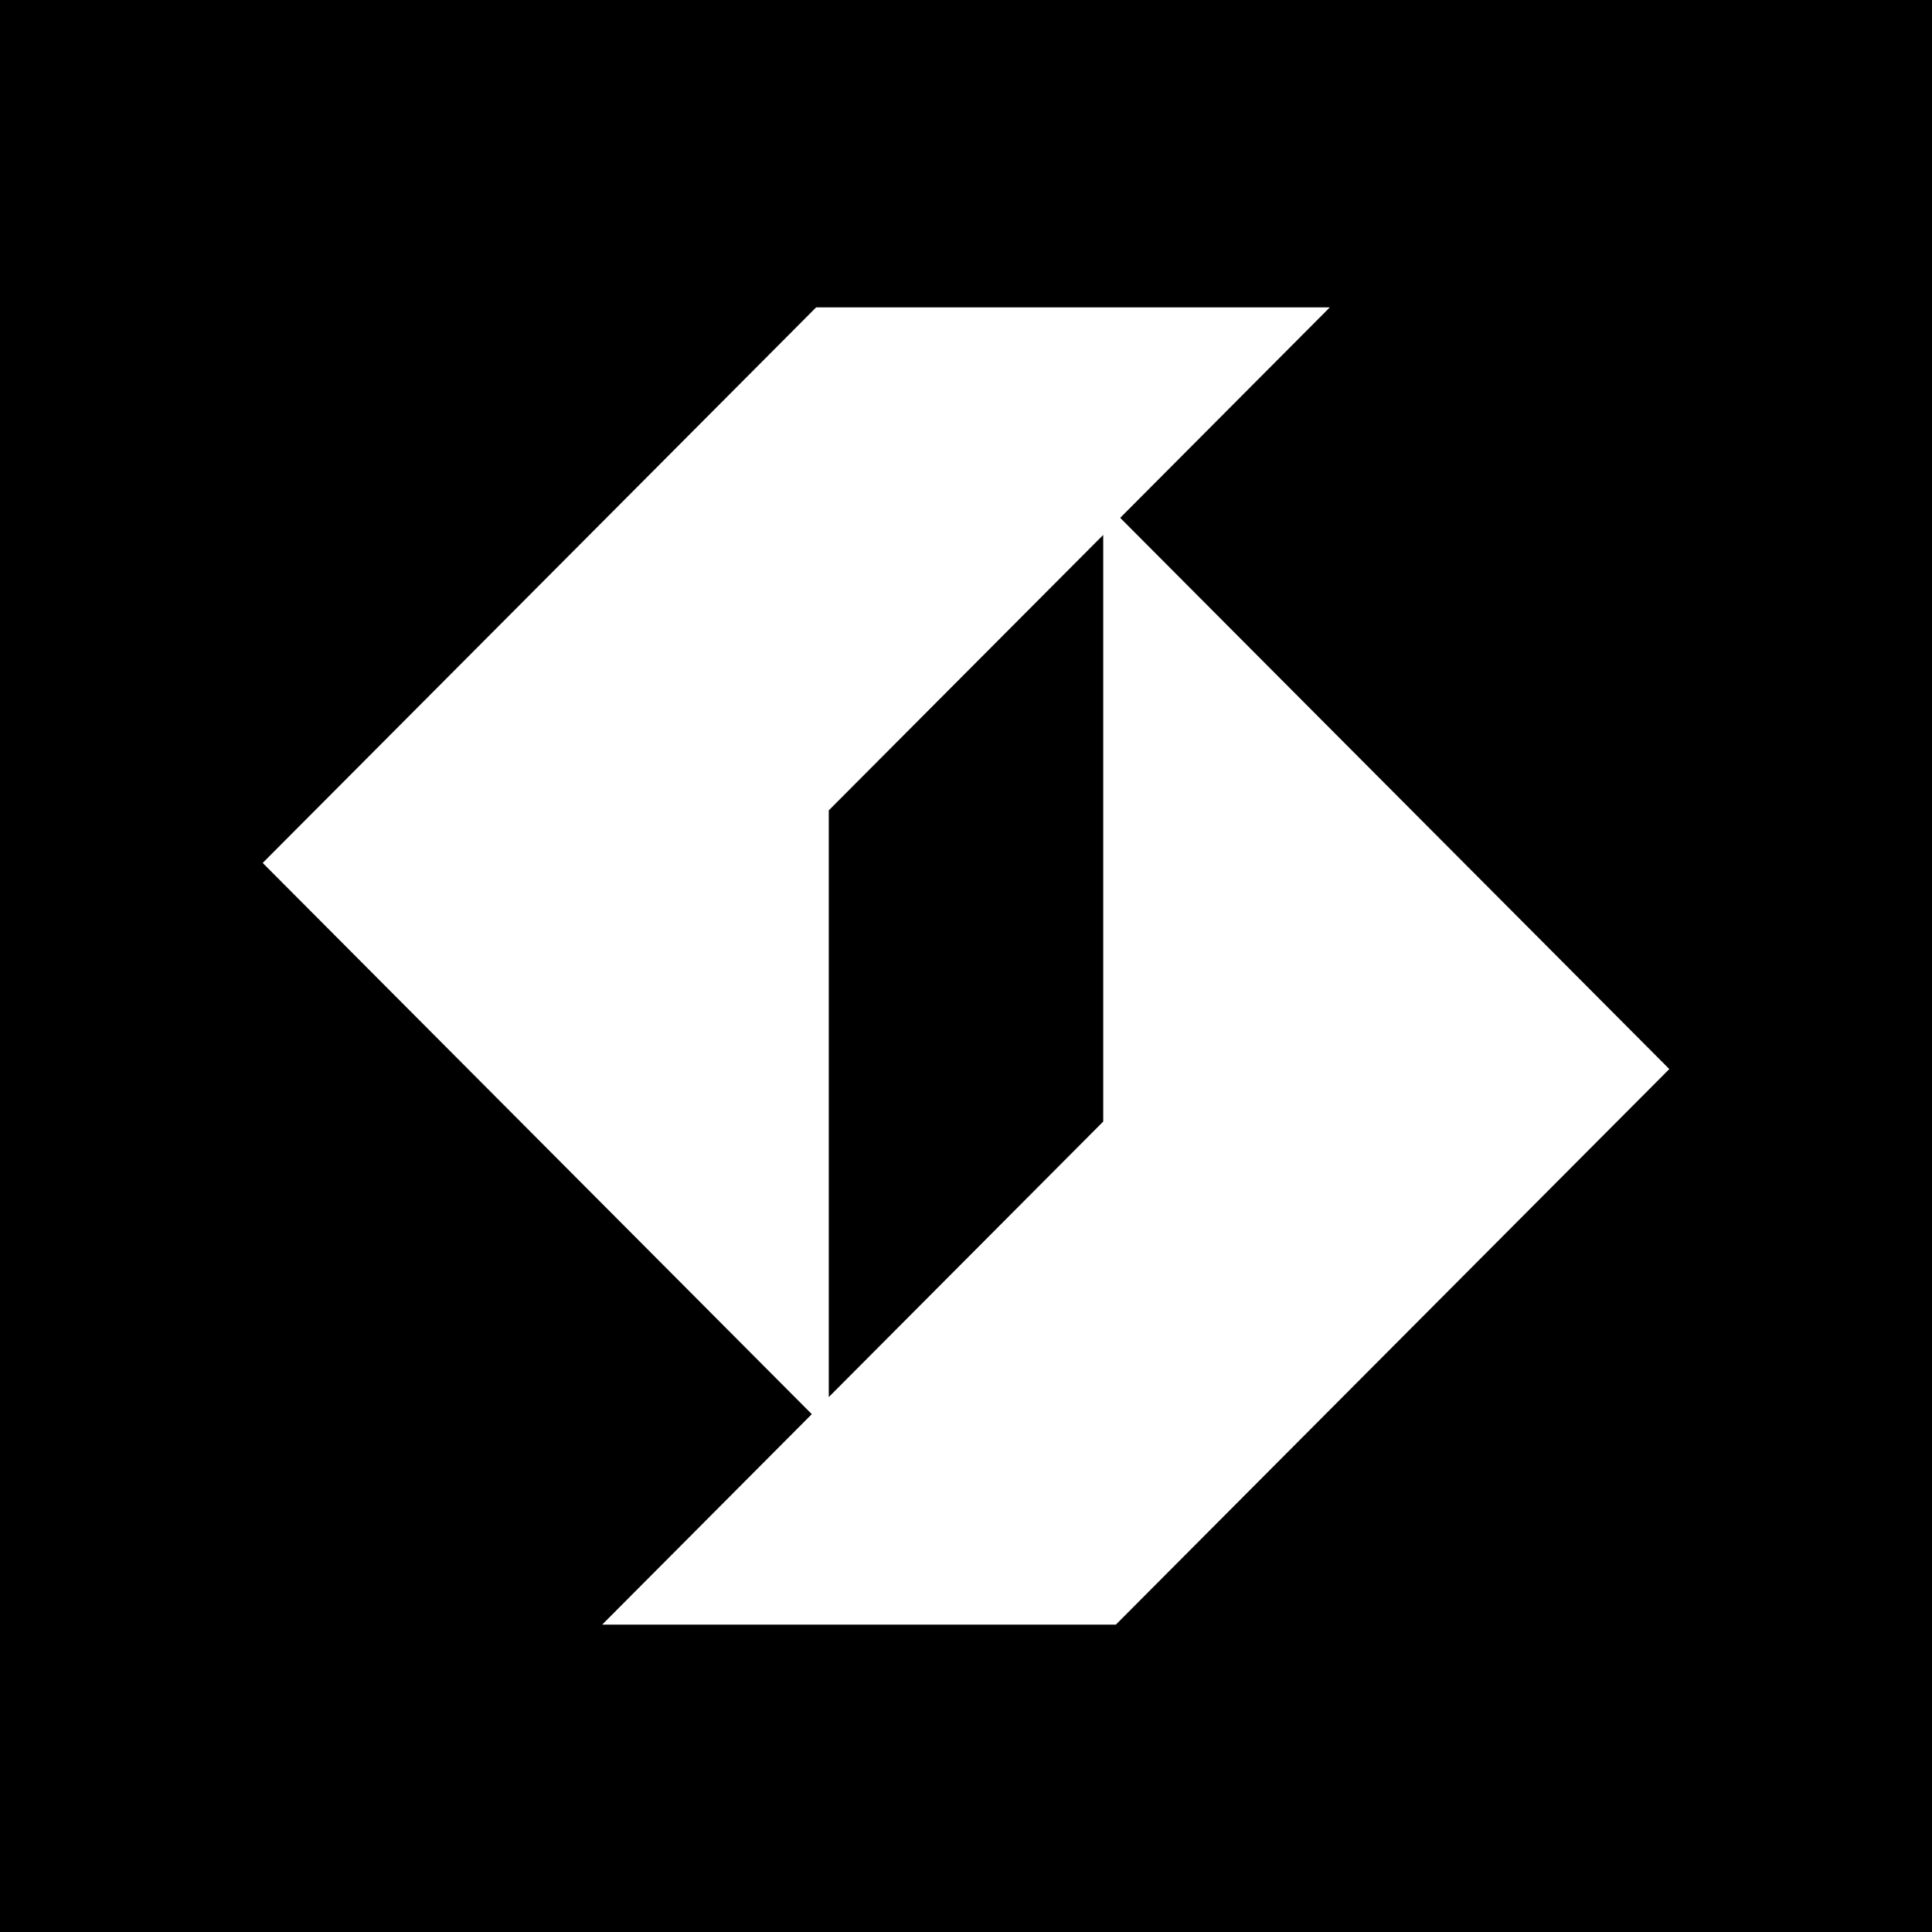 <svg width="220" height="220" viewBox="0 0 220 220" fill="none" xmlns="http://www.w3.org/2000/svg">
<rect width="220" height="220" fill="black"/>
<path d="M127.559 58.968L151.429 35H92.937L29.913 98.264L92.441 161.032L68.57 185H127.062L190.087 121.736L127.559 58.968ZM125.625 127.714L94.374 159.089V92.277L125.625 60.911V127.723V127.714Z" fill="white"/>
</svg>
